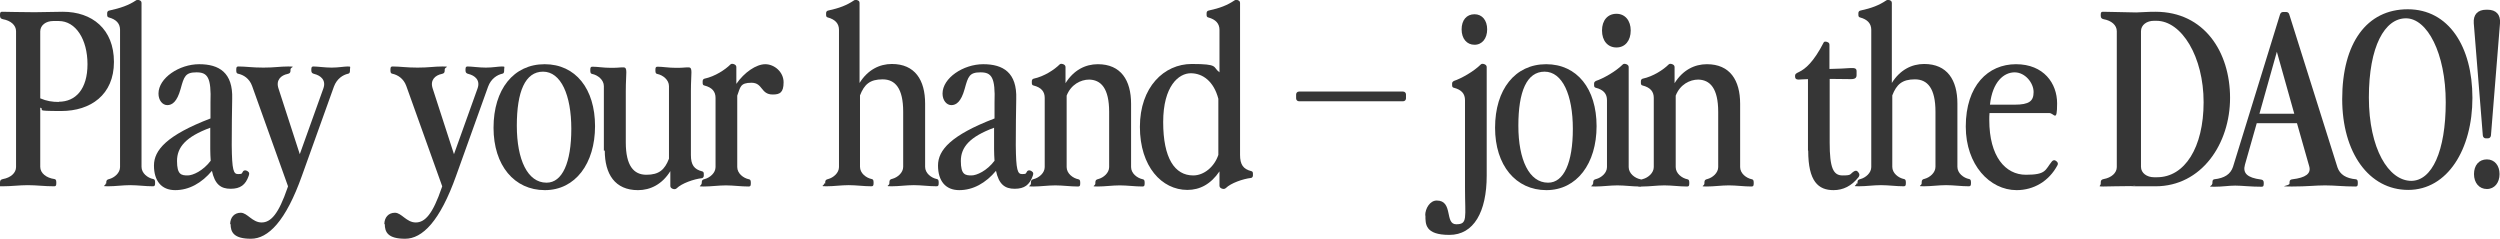 <?xml version="1.0" encoding="UTF-8"?>
<svg id="Capa_1" xmlns="http://www.w3.org/2000/svg" version="1.1" viewBox="0 0 1105.8 105.7">
  <!-- Generator: Adobe Illustrator 29.6.1, SVG Export Plug-In . SVG Version: 2.1.1 Build 9)  -->
  <defs>
    <style>
      .st0 {
        fill: #363636;
      }
    </style>
  </defs>
  <path class="st0" d="M0,81.2v-.5c0-1,.4-1.3,1.3-1.5,3.4-.6,5.8-2.7,5.8-5.3V13.8c0-2.7-2.4-4.7-5.8-5.3-.8-.2-1.3-.5-1.3-1.5v-.5c0-1.1.3-1.3,1-1.3,2.7,0,7.3.2,14.3.2,8.7-.1,11.3-.2,12.5-.2,12.9,0,22.6,7.6,22.6,22.2s-10.4,21.7-23.3,21.7-6.8-.5-9.3-1.5v26.2c0,2.8,2.7,4.9,6.3,5.4.5.1.8.4.8,1.4v.5c0,1.1-.3,1.3-1,1.3-4.3,0-7.7-.5-11.6-.5s-7,.5-11.3.5-1-.2-1-1.3ZM26,45c7.5,0,12.7-5.6,12.7-16.6s-5.2-19.1-12.7-19.1h-2.5c-3.1,0-5.7,1.8-5.7,4.6v29.6c2.8,1.2,5.3,1.6,8.3,1.6Z"/>
  <path class="st0" d="M47,81.2v-.5c0-1,.4-1.3,1.3-1.5,2.3-.6,4.8-2.7,4.8-5.3V13.2c0-2.7-1.6-4.6-5-5.5-.5-.1-.7-.5-.7-1.1v-.8c0-.5.3-1,.8-1.1,5.1-1.1,8.8-2.4,11.9-4.5.4-.3,1-.3,1.3-.2l.5.2c.5.2.7.6.7,1.2v72.4c0,2.8,2.7,4.9,5.2,5.4.5.1.8.4.8,1.4v.5c0,1.1-.3,1.3-1,1.3-3.3,0-6.7-.5-10-.5s-6.5.5-9.8.5-1-.2-1-1.3Z"/>
  <path class="st0" d="M93.8,75.5c-4.6,5.5-10.2,8.6-16.3,8.6s-9.4-4.1-9.4-10.9,5.7-13.4,25-20.8v-7.1c.4-11.1-1.3-13.3-6.2-13.3s-5.5,1.8-7,7.3c-1.6,5.8-3.8,7.2-5.9,7.2s-3.9-2.1-3.9-5.1c0-6.9,9.2-13,18-13s15,3.7,14.6,15.4c-.1,5.6-.2,12.9-.2,20.4.1,11.2.8,12.8,2.8,12.8s1.6-.3,2.2-1.2c.3-.4,1-.7,1.8-.2l.3.2c.8.5.7,1.1.4,2-1.4,4-3.7,5.7-8,5.7s-7-1.9-8.3-8.1ZM83,77.6c2.3,0,6.8-2,10.2-6.5-.1-1.6-.2-3.2-.2-5.1v-9.5c-10.8,4-14.7,8.6-14.7,14.7s1.9,6.4,4.8,6.4Z"/>
  <path class="st0" d="M101.8,99.2c0-3,1.8-5.1,4.7-5.1s5.1,4.3,9.2,4.3,7.5-3.7,11.5-15.4l.2-.6-15.9-44.4c-1.2-3.3-3.8-4.9-6.2-5.4-.5-.1-.8-.4-.8-1.4v-.5c0-1.1.3-1.3,1-1.3,3.3,0,5.9.5,11,.5s7.2-.5,11-.5,1,.2,1,1.3v.5c0,1-.4,1.3-1.3,1.5-2.9.6-5.3,2.7-4,6.5l9.4,29,10.4-29c1.4-3.8-1.2-5.8-4-6.5-.8-.2-1.3-.5-1.3-1.5v-.5c0-1.1.3-1.3,1-1.3,1.7,0,5,.5,8,.5s5.5-.5,7.1-.5,1,.2,1,1.3v.5c0,1-.3,1.3-.8,1.4-2.3.5-5,2.2-6.3,5.7l-14.1,39.3c-7.2,20.3-15,28-22.6,28s-9-2.9-9-6.5Z"/>
  <path class="st0" d="M170,99.2c0-3,1.8-5.1,4.7-5.1s5.1,4.3,9.2,4.3,7.5-3.7,11.5-15.4l.2-.6-15.9-44.4c-1.2-3.3-3.8-4.9-6.2-5.4-.5-.1-.8-.4-.8-1.4v-.5c0-1.1.3-1.3,1-1.3,3.3,0,5.9.5,11,.5s7.2-.5,11-.5,1,.2,1,1.3v.5c0,1-.4,1.3-1.3,1.5-2.9.6-5.3,2.7-4,6.5l9.4,29,10.4-29c1.4-3.8-1.2-5.8-4-6.5-.8-.2-1.3-.5-1.3-1.5v-.5c0-1.1.3-1.3,1-1.3,1.7,0,5,.5,8,.5s5.5-.5,7.1-.5,1,.2,1,1.3v.5c0,1-.3,1.3-.8,1.4-2.3.5-5,2.2-6.3,5.7l-14.1,39.3c-7.2,20.3-15,28-22.6,28s-9-2.9-9-6.5Z"/>
  <path class="st0" d="M218.3,56.5c0-17,8.9-28.1,22.6-28.1s22.3,10.9,22.3,27.4-8.7,28.3-22.2,28.3-22.7-10.9-22.7-27.6ZM241.8,80.8c6.9,0,10.9-8.8,10.9-23.8s-4.6-25.3-12.5-25.3-11.6,8.8-11.6,23.9,4.8,25.2,13.1,25.2Z"/>
  <path class="st0" d="M267.1,66.6v-28.5c0-2.8-2.7-4.9-5.2-5.4-.5-.1-.8-.4-.8-1.4v-.5c0-1.1.3-1.3,1-1.3,2.3,0,4.7.5,8.2.5s3.3-.2,5.4-.2,1.1,2.2,1.1,10.4v22.8c0,10.3,3.5,14.3,9.1,14.3s8.1-2.2,10-7.1v-32.1c0-2.8-2.7-4.9-5.2-5.4-.5-.1-.8-.4-.8-1.4v-.5c0-1.1.3-1.3,1-1.3,2.3,0,4.7.5,8.2.5s3.3-.2,5.4-.2,1.1,2.2,1.1,10.4v28.4c0,4.3,1.4,6.3,5,7.2.5.1.7.5.7,1.1v.8c0,.5-.3,1-.8,1.1-3.6.4-9,2.3-11.2,4.5-.5.4-1,.5-1.8.2-.7-.3-1-.7-1-1.3v-6.5c-3.6,5.8-8.8,8.4-14.3,8.4-10.2,0-14.7-7.1-14.7-17.5Z"/>
  <path class="st0" d="M310.4,81.2v-.5c0-1,.4-1.3,1.3-1.5,2.3-.6,4.8-2.7,4.8-5.3v-30.6c0-2.7-1.4-4.6-5-5.5-.5-.1-.7-.5-.7-1.1v-.8c0-.5.3-1,.8-1.1,4.7-1,9.2-4,11.5-6.3.4-.4,1-.3,1.6-.1.7.3,1,.7,1,1.3v7.4c3.5-5.1,8.8-8.7,12.8-8.7s8.1,3.4,8.1,8-1.7,5.4-4.8,5.4c-5.4,0-4.3-5.2-9.4-5.2s-4.9,2-6.3,5.7v31.6c0,2.8,2.7,4.9,5.2,5.4.5.1.8.4.8,1.4v.5c0,1.1-.3,1.3-1,1.3-3.3,0-6.7-.5-10-.5s-6.5.5-9.8.5-1-.2-1-1.3Z"/>
  <path class="st0" d="M365,81.2v-.5c0-1,.4-1.3,1.3-1.5,2.3-.6,4.8-2.7,4.8-5.3V13.2c0-2.7-1.6-4.6-5-5.5-.5-.1-.7-.5-.7-1.1v-.8c0-.5.3-1,.8-1.1,5.1-1.1,8.4-2.4,11.5-4.5.4-.3,1-.3,1.3-.2l.5.2c.5.2.7.6.7,1.2v35.3c3.6-5.8,8.8-8.4,14.3-8.4,10.2,0,14.7,7.1,14.7,17.5v28c0,2.8,2.7,4.9,5.2,5.4.5.1.8.4.8,1.4v.5c0,1.1-.3,1.3-1,1.3-3.3,0-6.7-.5-10-.5s-6.5.5-9.8.5-1-.2-1-1.3v-.5c0-1,.4-1.3,1.3-1.5,2.3-.6,4.8-2.7,4.8-5.3v-24.4c0-10.3-3.5-14.3-9.1-14.3s-8.1,2.2-10,7.1v31.6c0,2.8,2.7,4.9,5.2,5.4.5.1.8.4.8,1.4v.5c0,1.1-.3,1.3-1,1.3-3.3,0-6.7-.5-10-.5s-6.5.5-9.8.5-1-.2-1-1.3Z"/>
  <path class="st0" d="M440.6,75.5c-4.6,5.5-10.2,8.6-16.3,8.6s-9.4-4.1-9.4-10.9,5.7-13.4,25-20.8v-7.1c.4-11.1-1.3-13.3-6.2-13.3s-5.5,1.8-7,7.3c-1.6,5.8-3.8,7.2-5.9,7.2s-3.9-2.1-3.9-5.1c0-6.9,9.2-13,18-13s15,3.7,14.6,15.4c-.1,5.6-.2,12.9-.2,20.4.1,11.2.8,12.8,2.8,12.8s1.6-.3,2.2-1.2c.3-.4,1-.7,1.8-.2l.3.2c.8.5.7,1.1.4,2-1.4,4-3.7,5.7-8,5.7s-7-1.9-8.3-8.1ZM429.7,77.6c2.3,0,6.8-2,10.2-6.5-.1-1.6-.2-3.2-.2-5.1v-9.5c-10.8,4-14.7,8.6-14.7,14.7s1.9,6.4,4.8,6.4Z"/>
  <path class="st0" d="M481.8,35.2c-3.8,0-8.1,2.2-10,7.1v31.6c0,2.8,2.7,4.9,5.2,5.4.5.1.8.4.8,1.4v.5c0,1.1-.3,1.3-1,1.3-3.3,0-6.7-.5-10-.5s-6.5.5-9.8.5-1-.2-1-1.3v-.5c0-1,.4-1.3,1.3-1.5,2.3-.6,4.8-2.7,4.8-5.3v-30.6c0-2.7-1.4-4.6-5-5.5-.5-.1-.7-.5-.7-1.1v-.8c0-.5.3-1,.8-1.1,4.7-1,9.2-4,11.5-6.3.4-.4,1-.3,1.6-.1.7.3,1,.7,1,1.3v7.1c3.6-5.8,8.8-8.4,14.3-8.4,10.2,0,14.7,7.1,14.7,17.5v28c0,2.8,2.7,4.9,5.2,5.4.5.1.8.4.8,1.4v.5c0,1.1-.3,1.3-1,1.3-3.3,0-6.7-.5-10-.5s-6.5.5-9.8.5-1-.2-1-1.3v-.5c0-1,.4-1.3,1.3-1.5,2.3-.6,4.8-2.7,4.8-5.3v-24.4c0-10.3-3.5-14.3-9.1-14.3Z"/>
  <path class="st0" d="M534.4,7.7c-.5-.1-.7-.5-.7-1.1v-.8c0-.5.3-1,.8-1.1,5.1-1.1,8.4-2.4,11.5-4.5.4-.3,1-.3,1.3-.2l.5.2c.5.2.7.6.7,1.2v67.1c0,4.3,1.4,6.3,5,7.2.5.1.7.5.7,1.1v.8c0,.5-.3,1-.8,1.1-3.6.4-9,2.3-11.2,4.5-.5.4-1,.5-1.8.2-.7-.3-1-.7-1-1.3v-6.3c-3.8,5.6-8.6,8.2-14.2,8.2-11.3,0-21-10.3-21-27.9s10.7-27.8,22.9-27.8,9.1,1.3,12.3,3.7V13.2c0-2.7-1.6-4.6-5-5.5ZM527.8,77.6c4.8,0,9.4-3.9,11.1-9.1v-24.8c-2-7.7-6.9-11.3-12.2-11.3s-12.2,5.6-12.2,21.6,5.1,23.6,13.3,23.6Z"/>
  <path class="st0" d="M573.3,43.5v-1.7c0-.7.5-1.3,1.3-1.3h46c.7,0,1.3.5,1.3,1.3v1.7c0,.7-.5,1.3-1.3,1.3h-46c-.7,0-1.3-.5-1.3-1.3Z"/>
  <path class="st0" d="M630.4,95.3c0-3.1,2.1-6.6,5.1-6.6,7.4,0,3.4,10.5,8.6,10.5s3.9-2.7,3.9-16.1v-38.8c0-2.7-1.4-4.6-5-5.5-.5-.1-.7-.5-.7-1.1v-.8c0-.5.3-.8.8-1.1,3.3-1.1,8.8-4.2,11.9-7.3.4-.4,1-.3,1.6-.1.7.3,1,.7,1,1.3v48c0,16-5.7,26.2-16.5,26.2s-10.6-4.8-10.6-8.6ZM652.2,6.3c3.4,0,5.6,2.7,5.6,6.7s-2.2,6.8-5.6,6.8-5.7-2.7-5.7-6.8,2.2-6.7,5.7-6.7Z"/>
  <path class="st0" d="M661.3,56.5c0-17,8.9-28.1,22.6-28.1s22.3,10.9,22.3,27.4-8.7,28.3-22.2,28.3-22.7-10.9-22.7-27.6ZM684.8,80.8c6.9,0,10.9-8.8,10.9-23.8s-4.6-25.3-12.5-25.3-11.6,8.8-11.6,23.9,4.8,25.2,13.1,25.2Z"/>
  <path class="st0" d="M704.7,81.2v-.5c0-1,.4-1.3,1.3-1.5,2.3-.6,4.8-2.7,4.8-5.3v-29.6c0-2.7-1.4-4.6-5-5.5-.5-.1-.7-.5-.7-1.1v-.8c0-.5.3-.8.8-1.1,3.3-1.1,8.8-4.2,11.9-7.3.4-.4,1-.3,1.6-.1.7.3,1,.7,1,1.3v44.2c0,2.8,2.7,4.9,5.2,5.4.5.1.8.4.8,1.4v.5c0,1.1-.3,1.3-1,1.3-3.3,0-6.7-.5-10-.5s-6.5.5-9.8.5-1-.2-1-1.3ZM715,6.1c3.8,0,6.3,3,6.3,7.4s-2.4,7.5-6.3,7.5-6.4-3-6.4-7.5,2.5-7.4,6.4-7.4Z"/>
  <path class="st0" d="M751.2,35.2c-3.8,0-8.1,2.2-10,7.1v31.6c0,2.8,2.7,4.9,5.2,5.4.5.1.8.4.8,1.4v.5c0,1.1-.3,1.3-1,1.3-3.3,0-6.7-.5-10-.5s-6.5.5-9.8.5-1-.2-1-1.3v-.5c0-1,.4-1.3,1.3-1.5,2.3-.6,4.8-2.7,4.8-5.3v-30.6c0-2.7-1.4-4.6-5-5.5-.5-.1-.7-.5-.7-1.1v-.8c0-.5.3-1,.8-1.1,4.7-1,9.2-4,11.5-6.3.4-.4,1-.3,1.6-.1.7.3,1,.7,1,1.3v7.1c3.6-5.8,8.8-8.4,14.3-8.4,10.2,0,14.7,7.1,14.7,17.5v28c0,2.8,2.7,4.9,5.2,5.4.5.1.8.4.8,1.4v.5c0,1.1-.3,1.3-1,1.3-3.3,0-6.7-.5-10-.5s-6.5.5-9.8.5-1-.2-1-1.3v-.5c0-1,.4-1.3,1.3-1.5,2.3-.6,4.8-2.7,4.8-5.3v-24.4c0-10.3-3.5-14.3-9.1-14.3Z"/>
  <path class="st0" d="M799.7,66.6v-31.6c-1.9,0-3.1.2-4.2.2s-1.5-.5-1.5-1.3v-.4c0-.7.3-1,1.8-1.7,2.7-1.3,6.4-4.3,10.9-13.1.2-.4,1-.3,1.3-.2l.5.2c.5.2.7.6.7,1.2v10.6c4-.1,6.6-.2,9.3-.4,2-.1,2.7.2,2.7,1.4v1.7c0,1.2-.6,1.8-2.5,1.8s-5.9-.1-9.4-.1v28.2c0,11.2,1.6,14.5,5.7,14.5s3.1-.5,4.9-1.7c.6-.4,1.3-.6,1.8,0l.4.5c.4.5.5,1.2,0,1.9-3.1,4-6.9,5.8-11.1,5.8-6.7,0-11.2-3.8-11.2-17.5Z"/>
  <path class="st0" d="M821.6,81.2v-.5c0-1,.4-1.3,1.3-1.5,2.3-.6,4.8-2.7,4.8-5.3V13.2c0-2.7-1.6-4.6-5-5.5-.5-.1-.7-.5-.7-1.1v-.8c0-.5.3-1,.8-1.1,5.1-1.1,8.4-2.4,11.5-4.5.4-.3,1-.3,1.3-.2l.5.2c.5.2.7.6.7,1.2v35.3c3.6-5.8,8.8-8.4,14.3-8.4,10.2,0,14.7,7.1,14.7,17.5v28c0,2.8,2.7,4.9,5.2,5.4.5.1.8.4.8,1.4v.5c0,1.1-.3,1.3-1,1.3-3.3,0-6.7-.5-10-.5s-6.5.5-9.8.5-1-.2-1-1.3v-.5c0-1,.4-1.3,1.3-1.5,2.3-.6,4.8-2.7,4.8-5.3v-24.4c0-10.3-3.5-14.3-9.1-14.3s-8.1,2.2-10,7.1v31.6c0,2.8,2.7,4.9,5.2,5.4.5.1.8.4.8,1.4v.5c0,1.1-.3,1.3-1,1.3-3.3,0-6.7-.5-10-.5s-6.5.5-9.8.5-1-.2-1-1.3Z"/>
  <path class="st0" d="M869.5,56c0-18.2,9.9-27.6,22.2-27.6s18.2,8.5,18.2,17.3-1.3,4.3-3.5,4.3h-26.4c-.1,1-.1,2-.1,3.1,0,16.1,7.1,24.2,16.2,24.2s8.4-2.1,11.5-5.9c.5-.6,1.2-.7,1.7-.3l.4.3c.5.4.7,1,.4,1.6-3.8,7.2-10.6,11.1-18.1,11.1-11.9,0-22.5-11.2-22.5-28.1ZM891.1,46.3c6.5,0,8.4-1.6,8.4-5.6s-3.7-8.7-8.4-8.7-9.8,4.1-10.9,14.3h10.9Z"/>
  <path class="st0" d="M943.7,82.3c-6.5,0-10.9.2-13.5.2s-1-.2-1-1.3v-.5c0-1,.4-1.3,1.3-1.5,3.4-.6,5.8-2.7,5.8-5.3V13.8c0-2.7-2.4-4.7-5.8-5.3-.8-.2-1.3-.5-1.3-1.5v-.5c0-1.1.3-1.3,1-1.3,2.8,0,7.5.2,14.7.3,3.3-.1,5-.3,8.5-.3,21.6,0,33,17.8,33,38.1s-12.6,39.1-33,39.1-4.9-.1-9.8-.2ZM952.7,78.4h1.4c12.2,0,20.6-13.1,20.6-33.2s-9.7-36-20.9-36h-1.1c-3.1,0-5.7,1.8-5.7,4.6v60c0,2.8,2.7,4.6,5.7,4.6Z"/>
  <path class="st0" d="M978.6,81.2v-.5c0-1,.3-1.3.8-1.4,4.5-.5,7.2-2.2,8.3-5.5l20.8-67.4c.2-.6.6-1.1,1.4-1.1h1.3c.7,0,1.2.4,1.4,1.1l21.3,67.6c1.1,3.2,3.8,4.9,8.2,5.3.5.1.8.4.8,1.4v.5c0,1.1-.3,1.3-1,1.3-5.4,0-9.1-.5-13.5-.5s-7.7.5-14.7.5-1-.2-1-1.3v-.5c0-1,.4-1.3,1.3-1.4,5.8-.7,8.4-2.5,7.4-5.8l-5.4-19h-17.8l-5.2,18.3c-1.1,3.8,1,5.8,7,6.6.8.1,1.3.4,1.3,1.4v.5c0,1.1-.3,1.3-1,1.3-4.9,0-8.6-.5-11.6-.5s-5.5.5-9.2.5-1-.2-1-1.3ZM1014.8,50.3l-7.7-27.4-7.7,27.4h15.5Z"/>
  <path class="st0" d="M1036,43.9c0-24.9,10.9-39.8,29-39.8s28.6,16.5,28.6,39.2-11,40.7-28.4,40.7-29.2-16.5-29.2-40.2ZM1066.5,80c9.2,0,15.3-13.1,15.3-34.8s-8.2-37.1-17.6-37.1-16.4,12.4-16.4,35,8.7,36.9,18.8,36.9Z"/>
  <path class="st0" d="M1098.2,59.9l-4-49.6c-.3-3.8,1.7-6,5.5-6h.6c3.8,0,5.8,2.2,5.5,6l-4,49.6c-.1.8-.6,1.3-1.4,1.3h-.8c-.7,0-1.3-.4-1.4-1.3ZM1100,70.5c3.4,0,5.6,2.7,5.6,6.5s-2.2,6.6-5.6,6.6-5.7-2.7-5.7-6.6,2.2-6.5,5.7-6.5Z"/>
</svg>